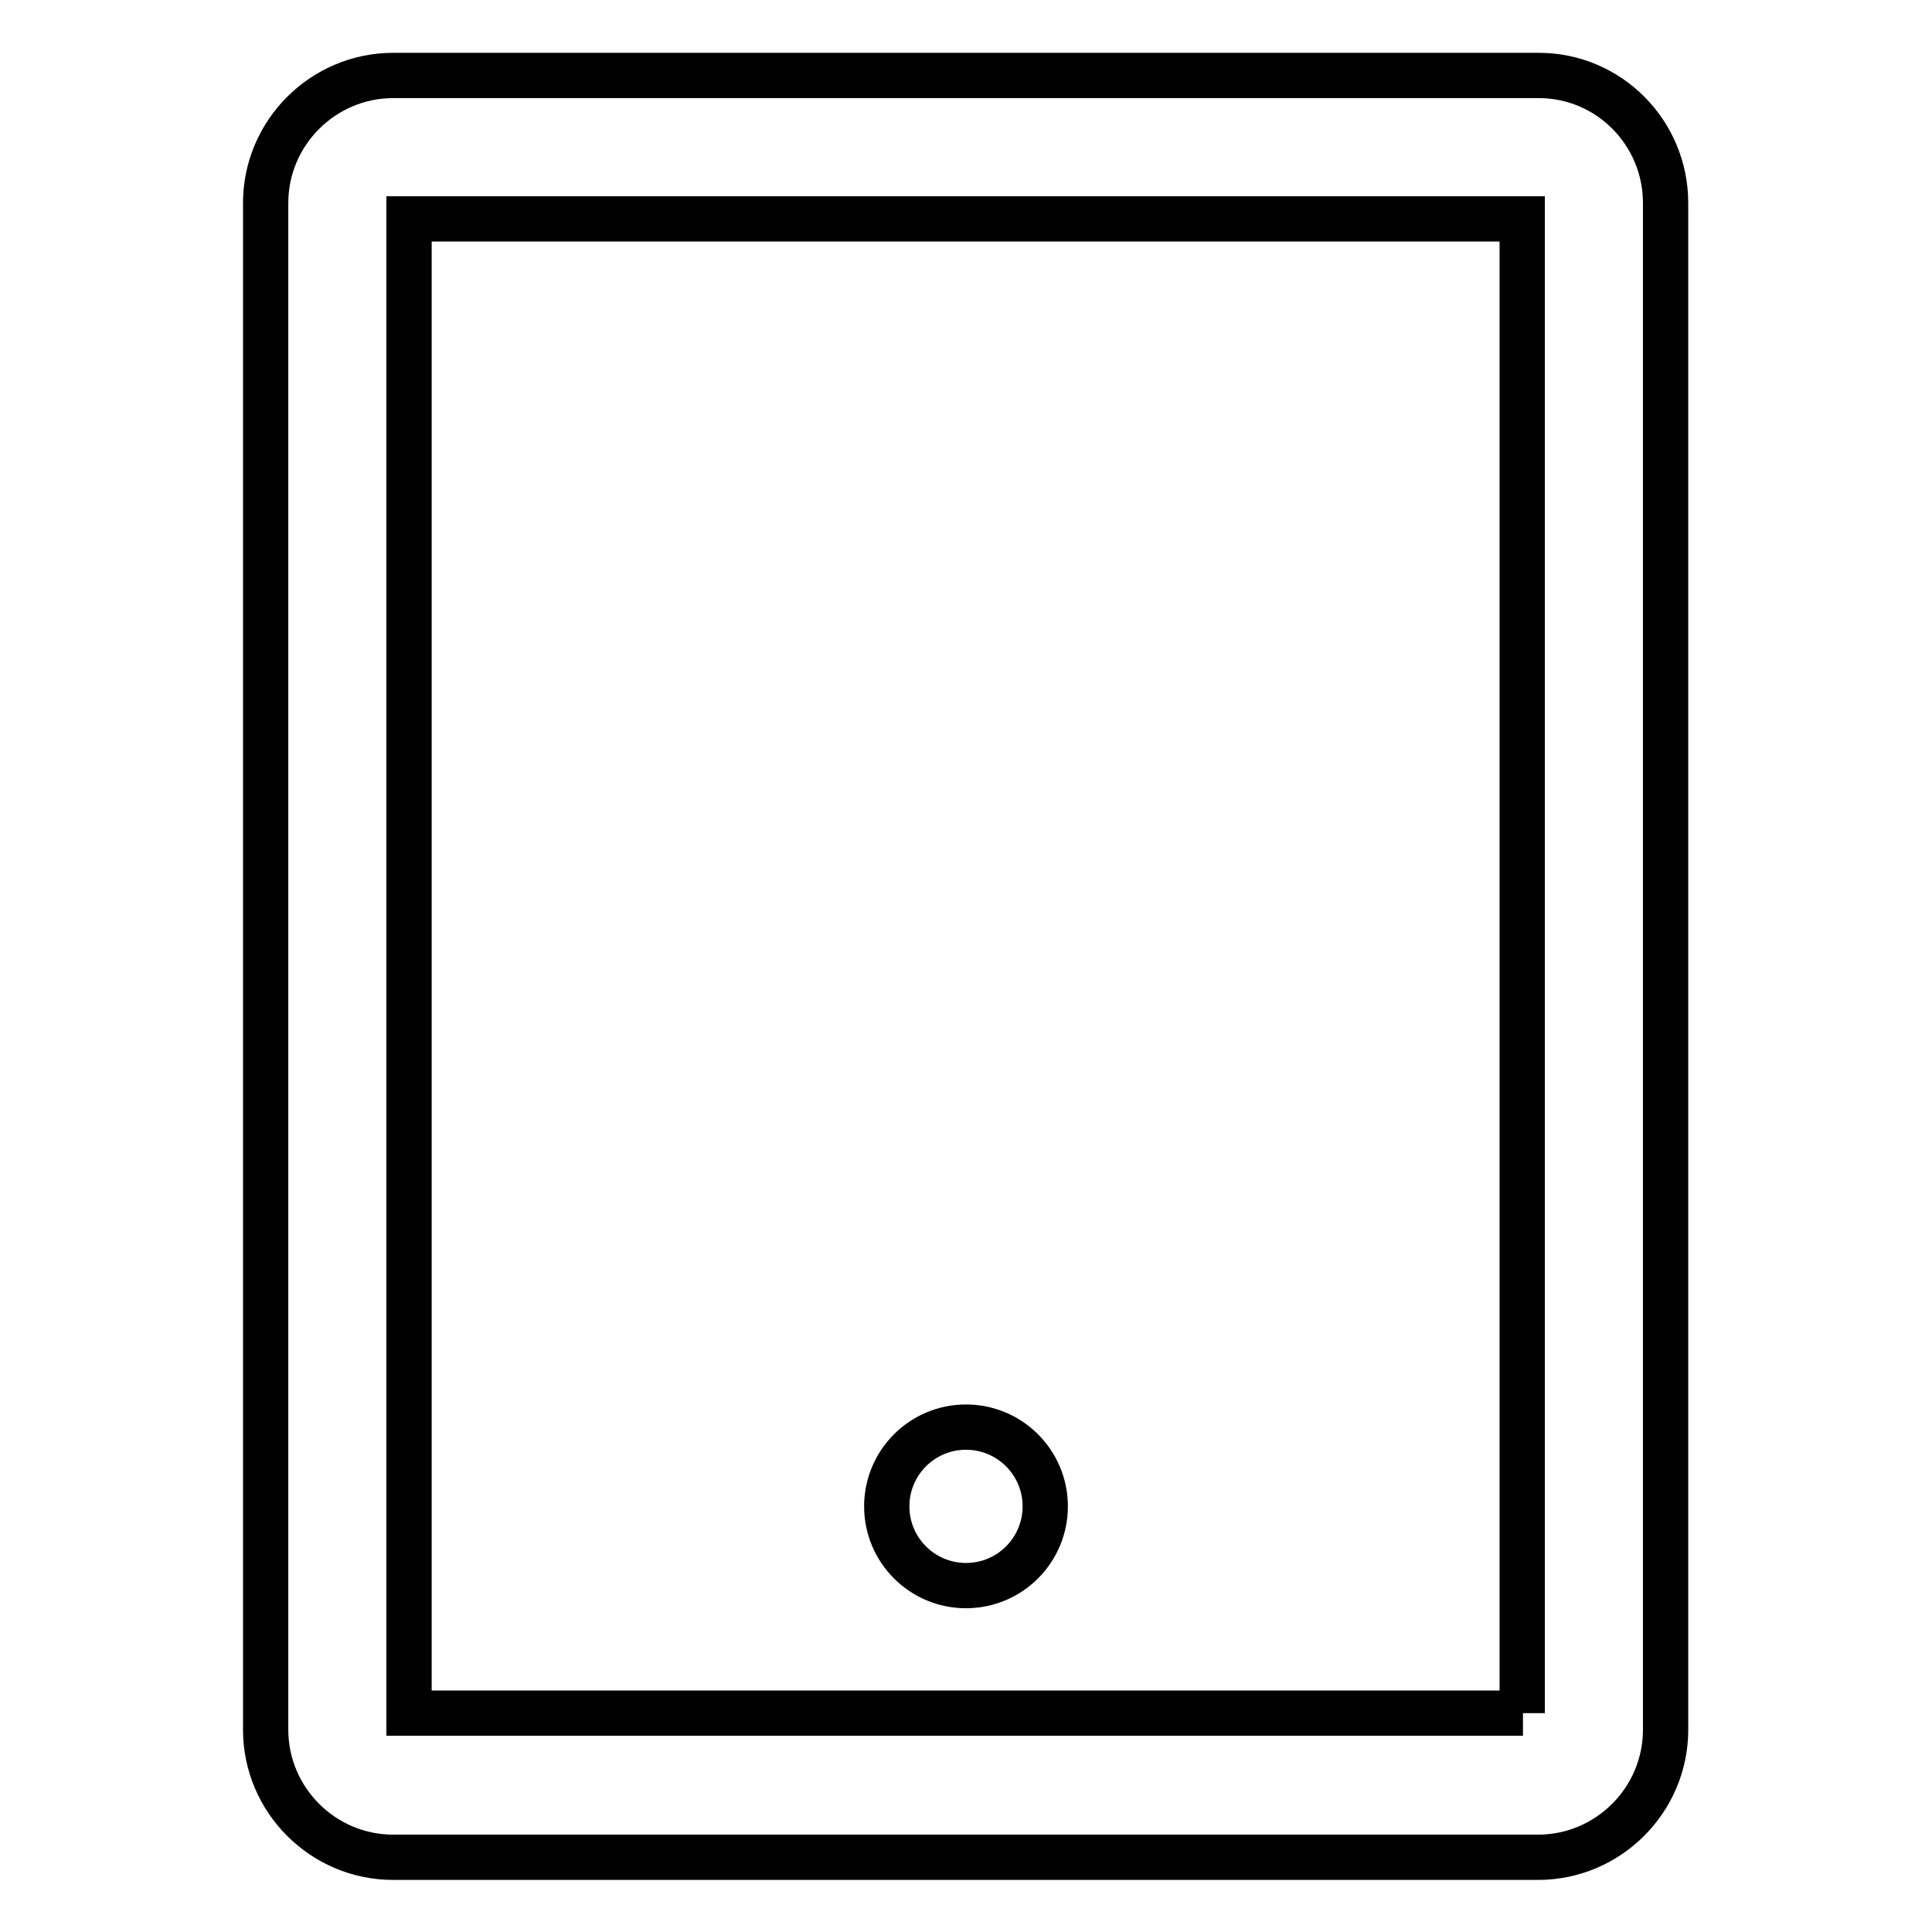 <?xml version="1.0" encoding="utf-8"?>
<!-- Svg Vector Icons : http://www.onlinewebfonts.com/icon -->
<!DOCTYPE svg PUBLIC "-//W3C//DTD SVG 1.1//EN" "http://www.w3.org/Graphics/SVG/1.1/DTD/svg11.dtd">
<svg version="1.1" xmlns="http://www.w3.org/2000/svg" xmlns:xlink="http://www.w3.org/1999/xlink" x="0px" y="0px" viewBox="0 0 256 256" enable-background="new 0 0 256 256" xml:space="preserve">
<g> <path stroke-width="6" fill-opacity="0" stroke="#000000"  d="M203.9,10H52.1c-9.3,0-16.9,7.6-16.9,16.9v202.3c0,9.3,7.6,16.9,16.9,16.9h151.7c9.3,0,16.9-7.6,16.9-16.9 V26.9C220.7,17.6,213.2,10,203.9,10z M201.8,227H54.2V29h147.5V227z M117.5,199.6c0,5.8,4.7,10.5,10.5,10.5s10.5-4.7,10.5-10.5 s-4.7-10.5-10.5-10.5S117.5,193.8,117.5,199.6z"/></g>
</svg>